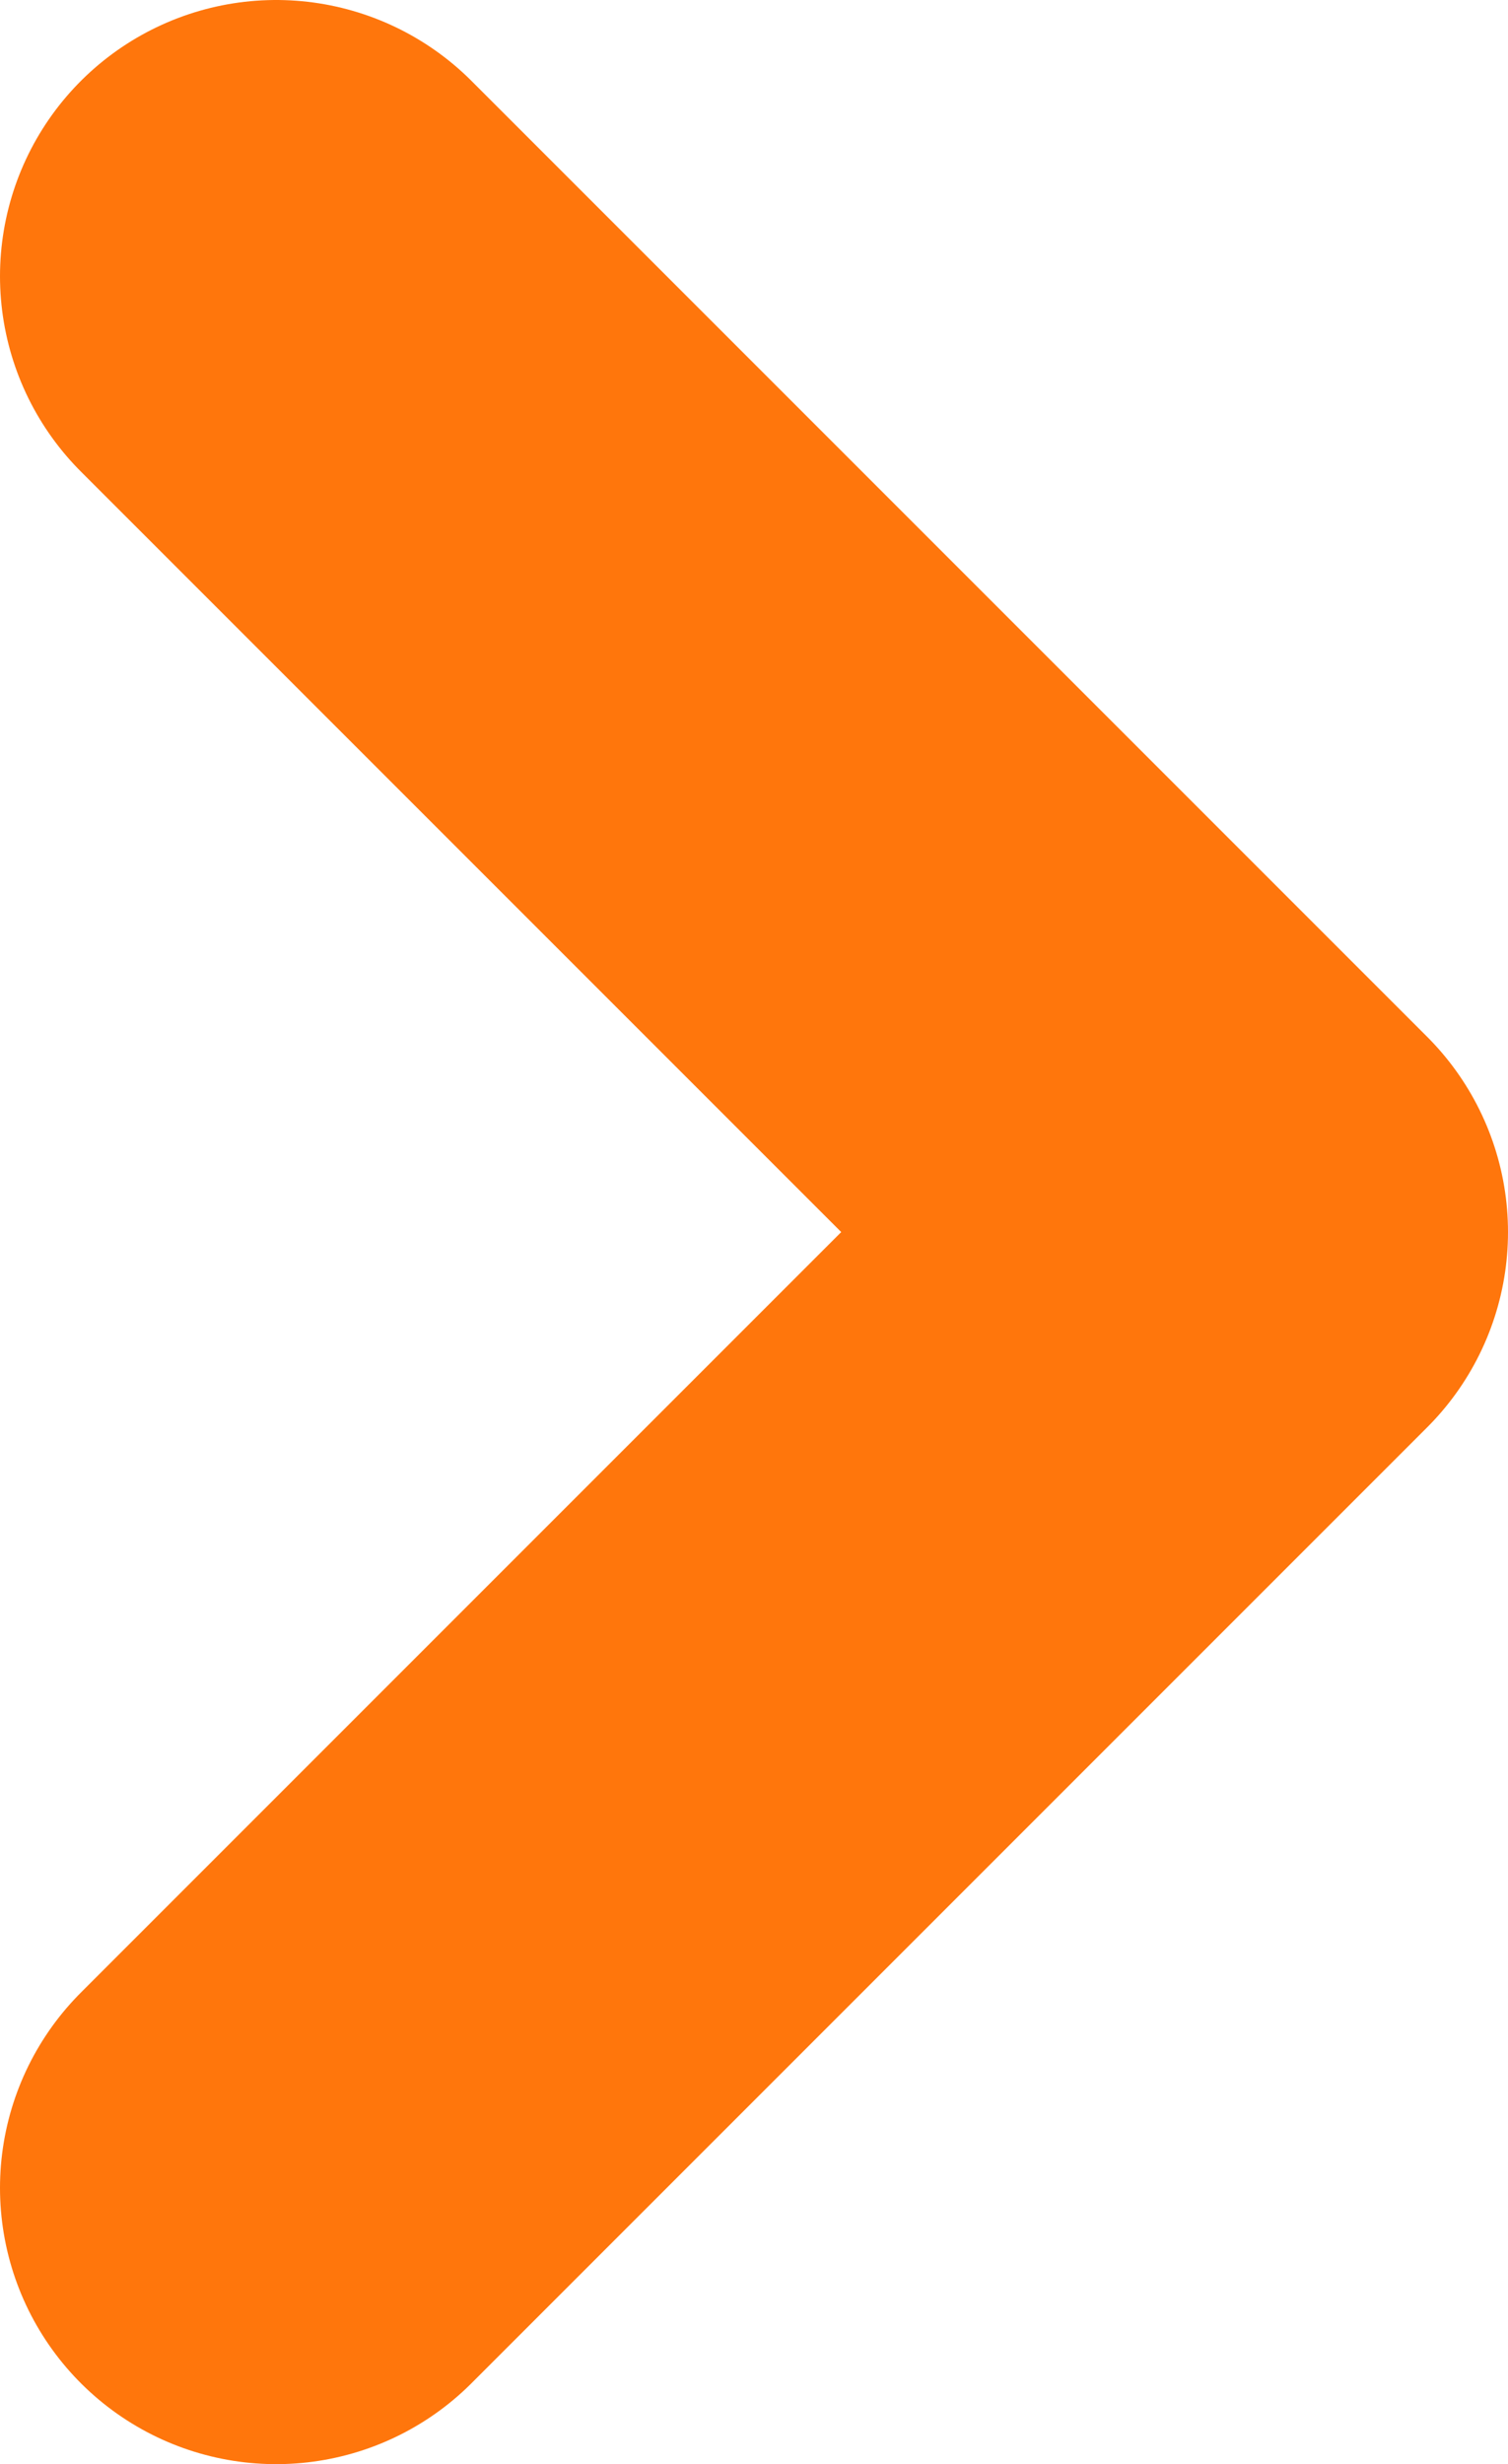 <svg xmlns="http://www.w3.org/2000/svg" width="5.46" height="8.92" viewBox="0 0 5.46 8.92"><defs><style>.cls-1{fill:none;stroke:#ff760c;stroke-linecap:round;stroke-linejoin:round;stroke-width:2px;}</style></defs><title>category_yajirushi02</title><g id="レイヤー_2" data-name="レイヤー 2"><g id="サイド"><polyline class="cls-1" points="1 1 4.46 4.46 1 7.92"/></g></g></svg>